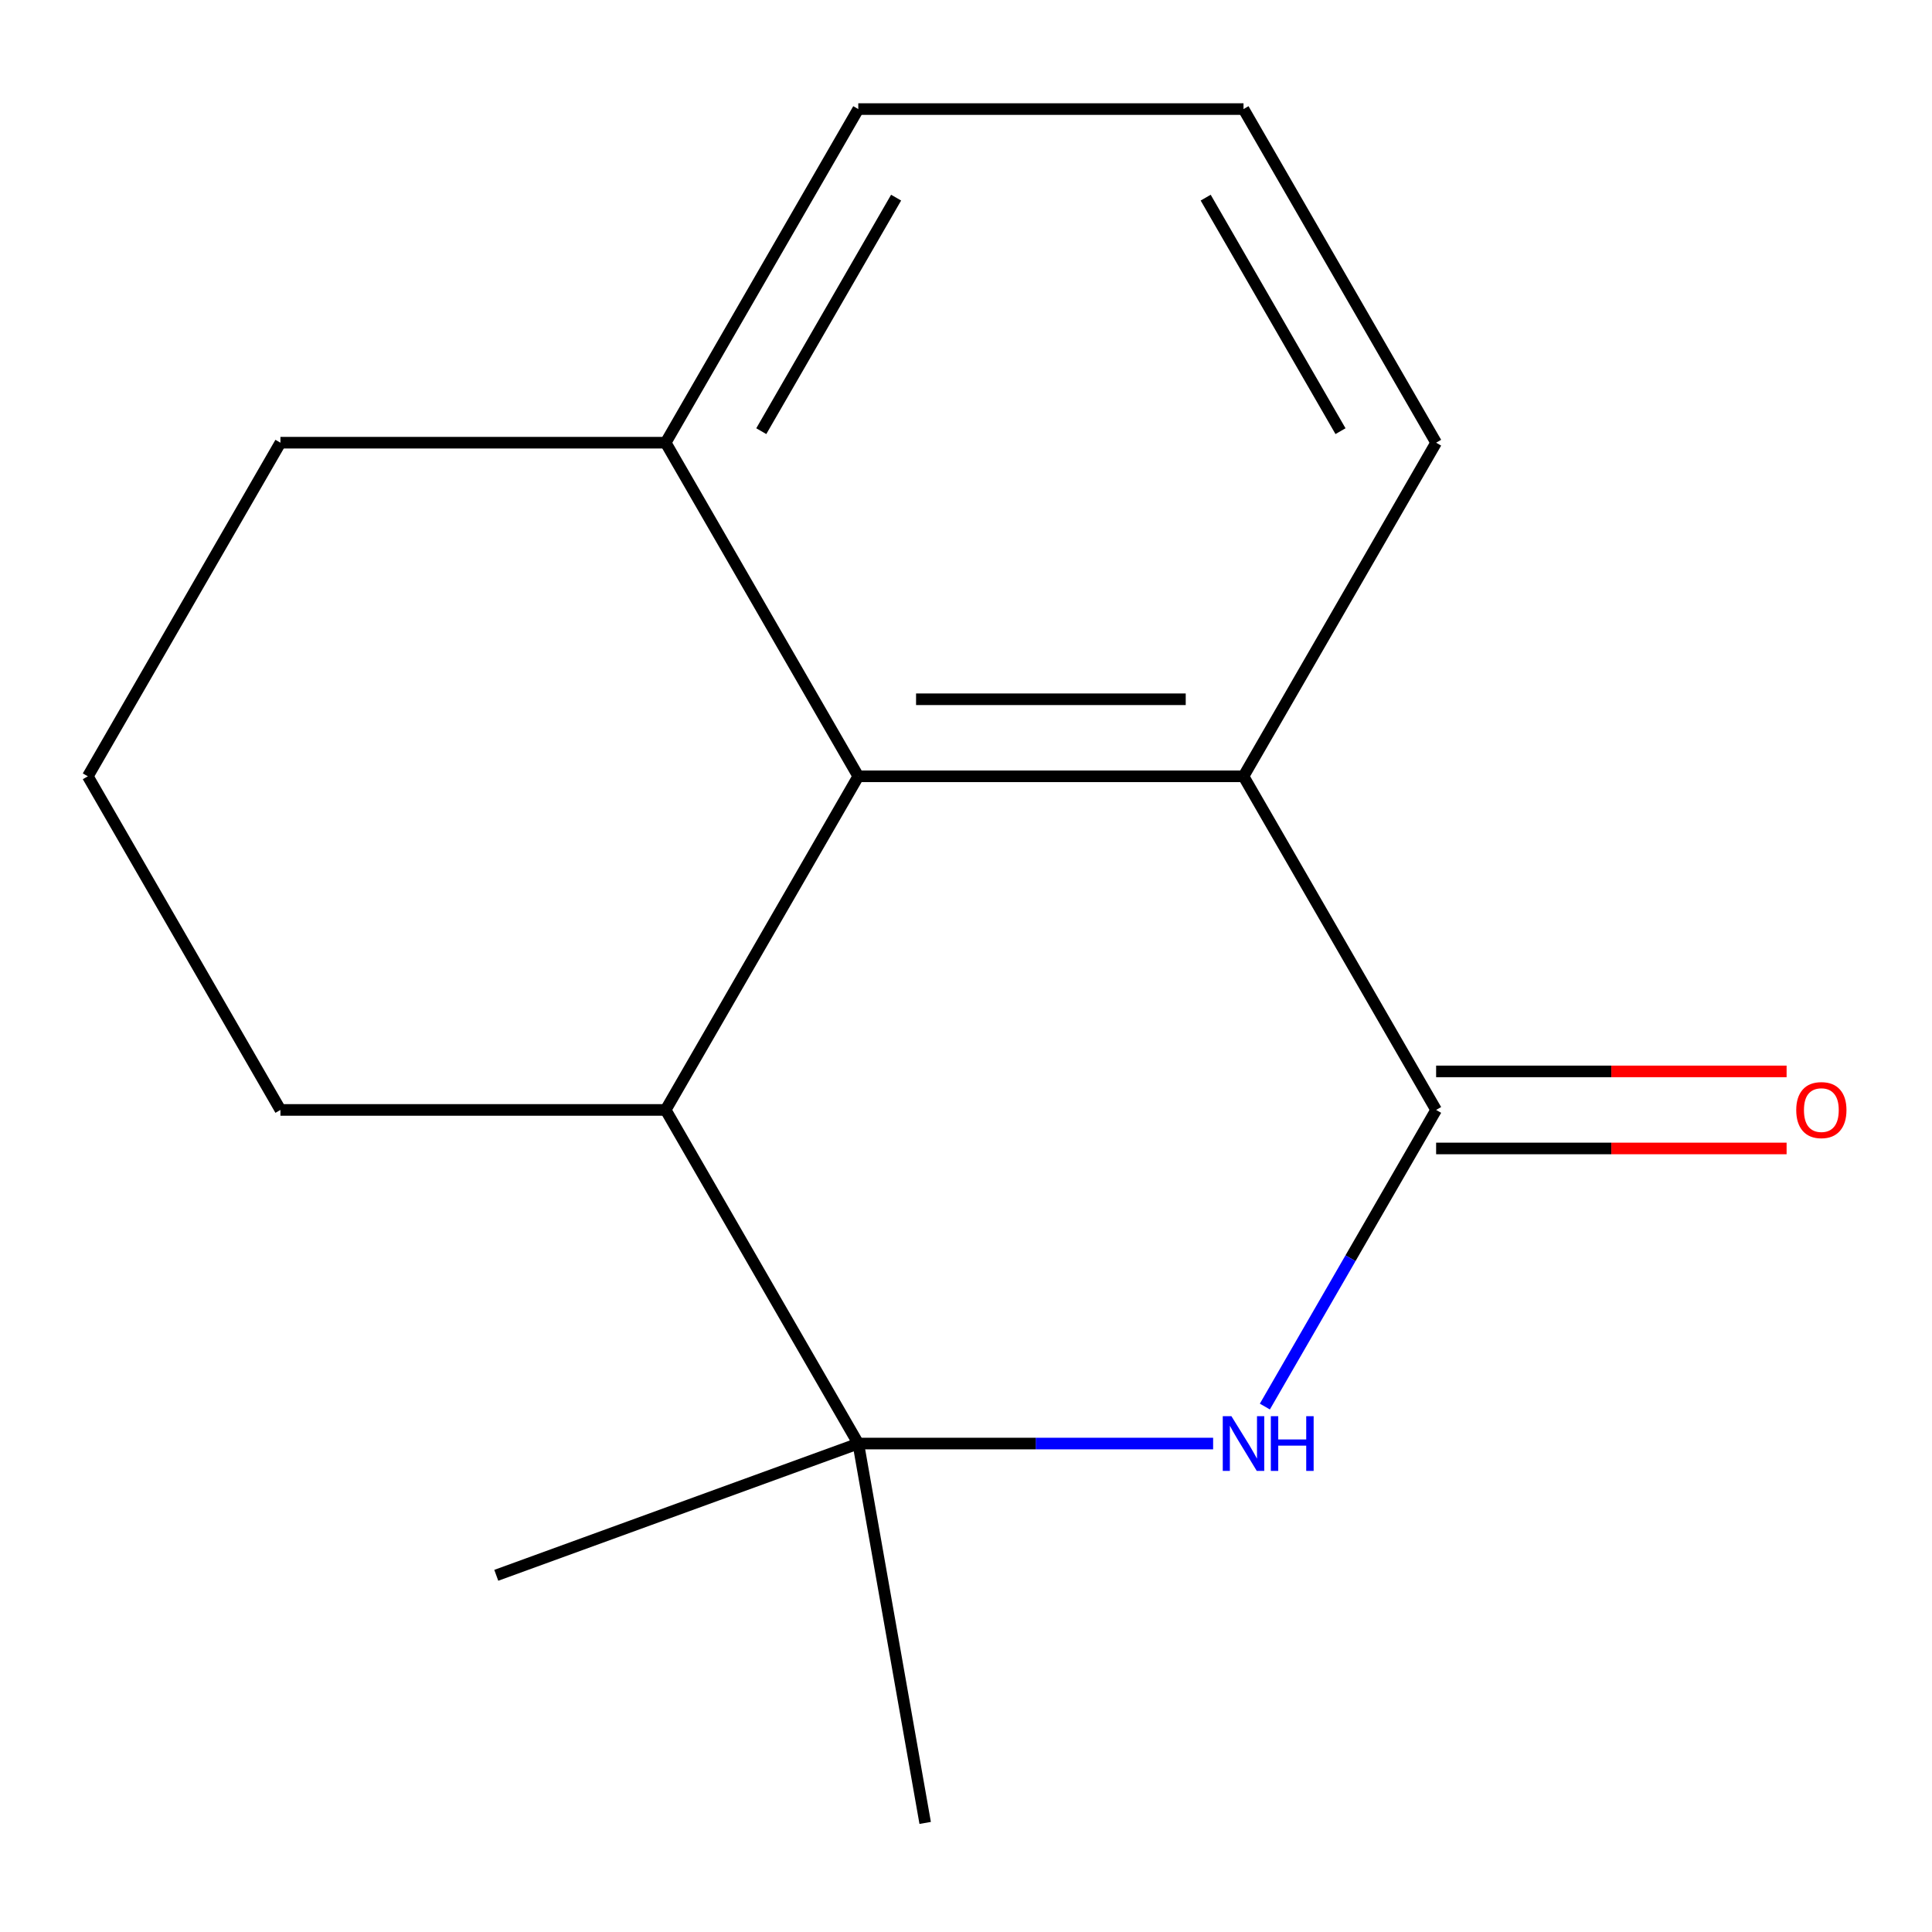 <?xml version='1.0' encoding='iso-8859-1'?>
<svg version='1.1' baseProfile='full'
              xmlns='http://www.w3.org/2000/svg'
                      xmlns:rdkit='http://www.rdkit.org/xml'
                      xmlns:xlink='http://www.w3.org/1999/xlink'
                  xml:space='preserve'
width='1000px' height='1000px' viewBox='0 0 1000 1000'>
<!-- END OF HEADER -->
<rect style='opacity:1.0;fill:#FFFFFF;stroke:none' width='1000' height='1000' x='0' y='0'> </rect>
<path class='bond-0' d='M 743.335,574.498 L 699.013,651.266' style='fill:none;fill-rule:evenodd;stroke:#000000;stroke-width:6px;stroke-linecap:butt;stroke-linejoin:miter;stroke-opacity:1' />
<path class='bond-0' d='M 699.013,651.266 L 654.691,728.034' style='fill:none;fill-rule:evenodd;stroke:#0000FF;stroke-width:6px;stroke-linecap:butt;stroke-linejoin:miter;stroke-opacity:1' />
<path class='bond-3' d='M 743.335,574.498 L 643.638,401.817' style='fill:none;fill-rule:evenodd;stroke:#000000;stroke-width:6px;stroke-linecap:butt;stroke-linejoin:miter;stroke-opacity:1' />
<path class='bond-5' d='M 743.335,594.437 L 834.04,594.437' style='fill:none;fill-rule:evenodd;stroke:#000000;stroke-width:6px;stroke-linecap:butt;stroke-linejoin:miter;stroke-opacity:1' />
<path class='bond-5' d='M 834.04,594.437 L 924.744,594.437' style='fill:none;fill-rule:evenodd;stroke:#FF0000;stroke-width:6px;stroke-linecap:butt;stroke-linejoin:miter;stroke-opacity:1' />
<path class='bond-5' d='M 743.335,554.559 L 834.04,554.559' style='fill:none;fill-rule:evenodd;stroke:#000000;stroke-width:6px;stroke-linecap:butt;stroke-linejoin:miter;stroke-opacity:1' />
<path class='bond-5' d='M 834.04,554.559 L 924.744,554.559' style='fill:none;fill-rule:evenodd;stroke:#FF0000;stroke-width:6px;stroke-linecap:butt;stroke-linejoin:miter;stroke-opacity:1' />
<path class='bond-1' d='M 627.913,747.179 L 536.078,747.179' style='fill:none;fill-rule:evenodd;stroke:#0000FF;stroke-width:6px;stroke-linecap:butt;stroke-linejoin:miter;stroke-opacity:1' />
<path class='bond-1' d='M 536.078,747.179 L 444.243,747.179' style='fill:none;fill-rule:evenodd;stroke:#000000;stroke-width:6px;stroke-linecap:butt;stroke-linejoin:miter;stroke-opacity:1' />
<path class='bond-7' d='M 444.243,747.179 L 478.868,943.544' style='fill:none;fill-rule:evenodd;stroke:#000000;stroke-width:6px;stroke-linecap:butt;stroke-linejoin:miter;stroke-opacity:1' />
<path class='bond-8' d='M 444.243,747.179 L 256.874,815.376' style='fill:none;fill-rule:evenodd;stroke:#000000;stroke-width:6px;stroke-linecap:butt;stroke-linejoin:miter;stroke-opacity:1' />
<path class='bond-15' d='M 444.243,747.179 L 344.546,574.498' style='fill:none;fill-rule:evenodd;stroke:#000000;stroke-width:6px;stroke-linecap:butt;stroke-linejoin:miter;stroke-opacity:1' />
<path class='bond-2' d='M 444.243,401.817 L 643.638,401.817' style='fill:none;fill-rule:evenodd;stroke:#000000;stroke-width:6px;stroke-linecap:butt;stroke-linejoin:miter;stroke-opacity:1' />
<path class='bond-2' d='M 474.152,361.939 L 613.729,361.939' style='fill:none;fill-rule:evenodd;stroke:#000000;stroke-width:6px;stroke-linecap:butt;stroke-linejoin:miter;stroke-opacity:1' />
<path class='bond-4' d='M 444.243,401.817 L 344.546,574.498' style='fill:none;fill-rule:evenodd;stroke:#000000;stroke-width:6px;stroke-linecap:butt;stroke-linejoin:miter;stroke-opacity:1' />
<path class='bond-6' d='M 444.243,401.817 L 344.546,229.137' style='fill:none;fill-rule:evenodd;stroke:#000000;stroke-width:6px;stroke-linecap:butt;stroke-linejoin:miter;stroke-opacity:1' />
<path class='bond-9' d='M 643.638,401.817 L 743.335,229.137' style='fill:none;fill-rule:evenodd;stroke:#000000;stroke-width:6px;stroke-linecap:butt;stroke-linejoin:miter;stroke-opacity:1' />
<path class='bond-10' d='M 344.546,574.498 L 145.152,574.498' style='fill:none;fill-rule:evenodd;stroke:#000000;stroke-width:6px;stroke-linecap:butt;stroke-linejoin:miter;stroke-opacity:1' />
<path class='bond-13' d='M 344.546,229.137 L 145.152,229.137' style='fill:none;fill-rule:evenodd;stroke:#000000;stroke-width:6px;stroke-linecap:butt;stroke-linejoin:miter;stroke-opacity:1' />
<path class='bond-16' d='M 344.546,229.137 L 444.243,56.456' style='fill:none;fill-rule:evenodd;stroke:#000000;stroke-width:6px;stroke-linecap:butt;stroke-linejoin:miter;stroke-opacity:1' />
<path class='bond-16' d='M 394.037,223.174 L 463.825,102.298' style='fill:none;fill-rule:evenodd;stroke:#000000;stroke-width:6px;stroke-linecap:butt;stroke-linejoin:miter;stroke-opacity:1' />
<path class='bond-11' d='M 743.335,229.137 L 643.638,56.456' style='fill:none;fill-rule:evenodd;stroke:#000000;stroke-width:6px;stroke-linecap:butt;stroke-linejoin:miter;stroke-opacity:1' />
<path class='bond-11' d='M 693.844,223.174 L 624.056,102.298' style='fill:none;fill-rule:evenodd;stroke:#000000;stroke-width:6px;stroke-linecap:butt;stroke-linejoin:miter;stroke-opacity:1' />
<path class='bond-17' d='M 145.152,574.498 L 45.455,401.817' style='fill:none;fill-rule:evenodd;stroke:#000000;stroke-width:6px;stroke-linecap:butt;stroke-linejoin:miter;stroke-opacity:1' />
<path class='bond-14' d='M 643.638,56.456 L 444.243,56.456' style='fill:none;fill-rule:evenodd;stroke:#000000;stroke-width:6px;stroke-linecap:butt;stroke-linejoin:miter;stroke-opacity:1' />
<path class='bond-12' d='M 45.455,401.817 L 145.152,229.137' style='fill:none;fill-rule:evenodd;stroke:#000000;stroke-width:6px;stroke-linecap:butt;stroke-linejoin:miter;stroke-opacity:1' />
<path  class='atom-1' d='M 637.378 733.019
L 646.658 748.019
Q 647.578 749.499, 649.058 752.179
Q 650.538 754.859, 650.618 755.019
L 650.618 733.019
L 654.378 733.019
L 654.378 761.339
L 650.498 761.339
L 640.538 744.939
Q 639.378 743.019, 638.138 740.819
Q 636.938 738.619, 636.578 737.939
L 636.578 761.339
L 632.898 761.339
L 632.898 733.019
L 637.378 733.019
' fill='#0000FF'/>
<path  class='atom-1' d='M 657.778 733.019
L 661.618 733.019
L 661.618 745.059
L 676.098 745.059
L 676.098 733.019
L 679.938 733.019
L 679.938 761.339
L 676.098 761.339
L 676.098 748.259
L 661.618 748.259
L 661.618 761.339
L 657.778 761.339
L 657.778 733.019
' fill='#0000FF'/>
<path  class='atom-6' d='M 929.729 574.578
Q 929.729 567.778, 933.089 563.978
Q 936.449 560.178, 942.729 560.178
Q 949.009 560.178, 952.369 563.978
Q 955.729 567.778, 955.729 574.578
Q 955.729 581.458, 952.329 585.378
Q 948.929 589.258, 942.729 589.258
Q 936.489 589.258, 933.089 585.378
Q 929.729 581.498, 929.729 574.578
M 942.729 586.058
Q 947.049 586.058, 949.369 583.178
Q 951.729 580.258, 951.729 574.578
Q 951.729 569.018, 949.369 566.218
Q 947.049 563.378, 942.729 563.378
Q 938.409 563.378, 936.049 566.178
Q 933.729 568.978, 933.729 574.578
Q 933.729 580.298, 936.049 583.178
Q 938.409 586.058, 942.729 586.058
' fill='#FF0000'/>
</svg>

